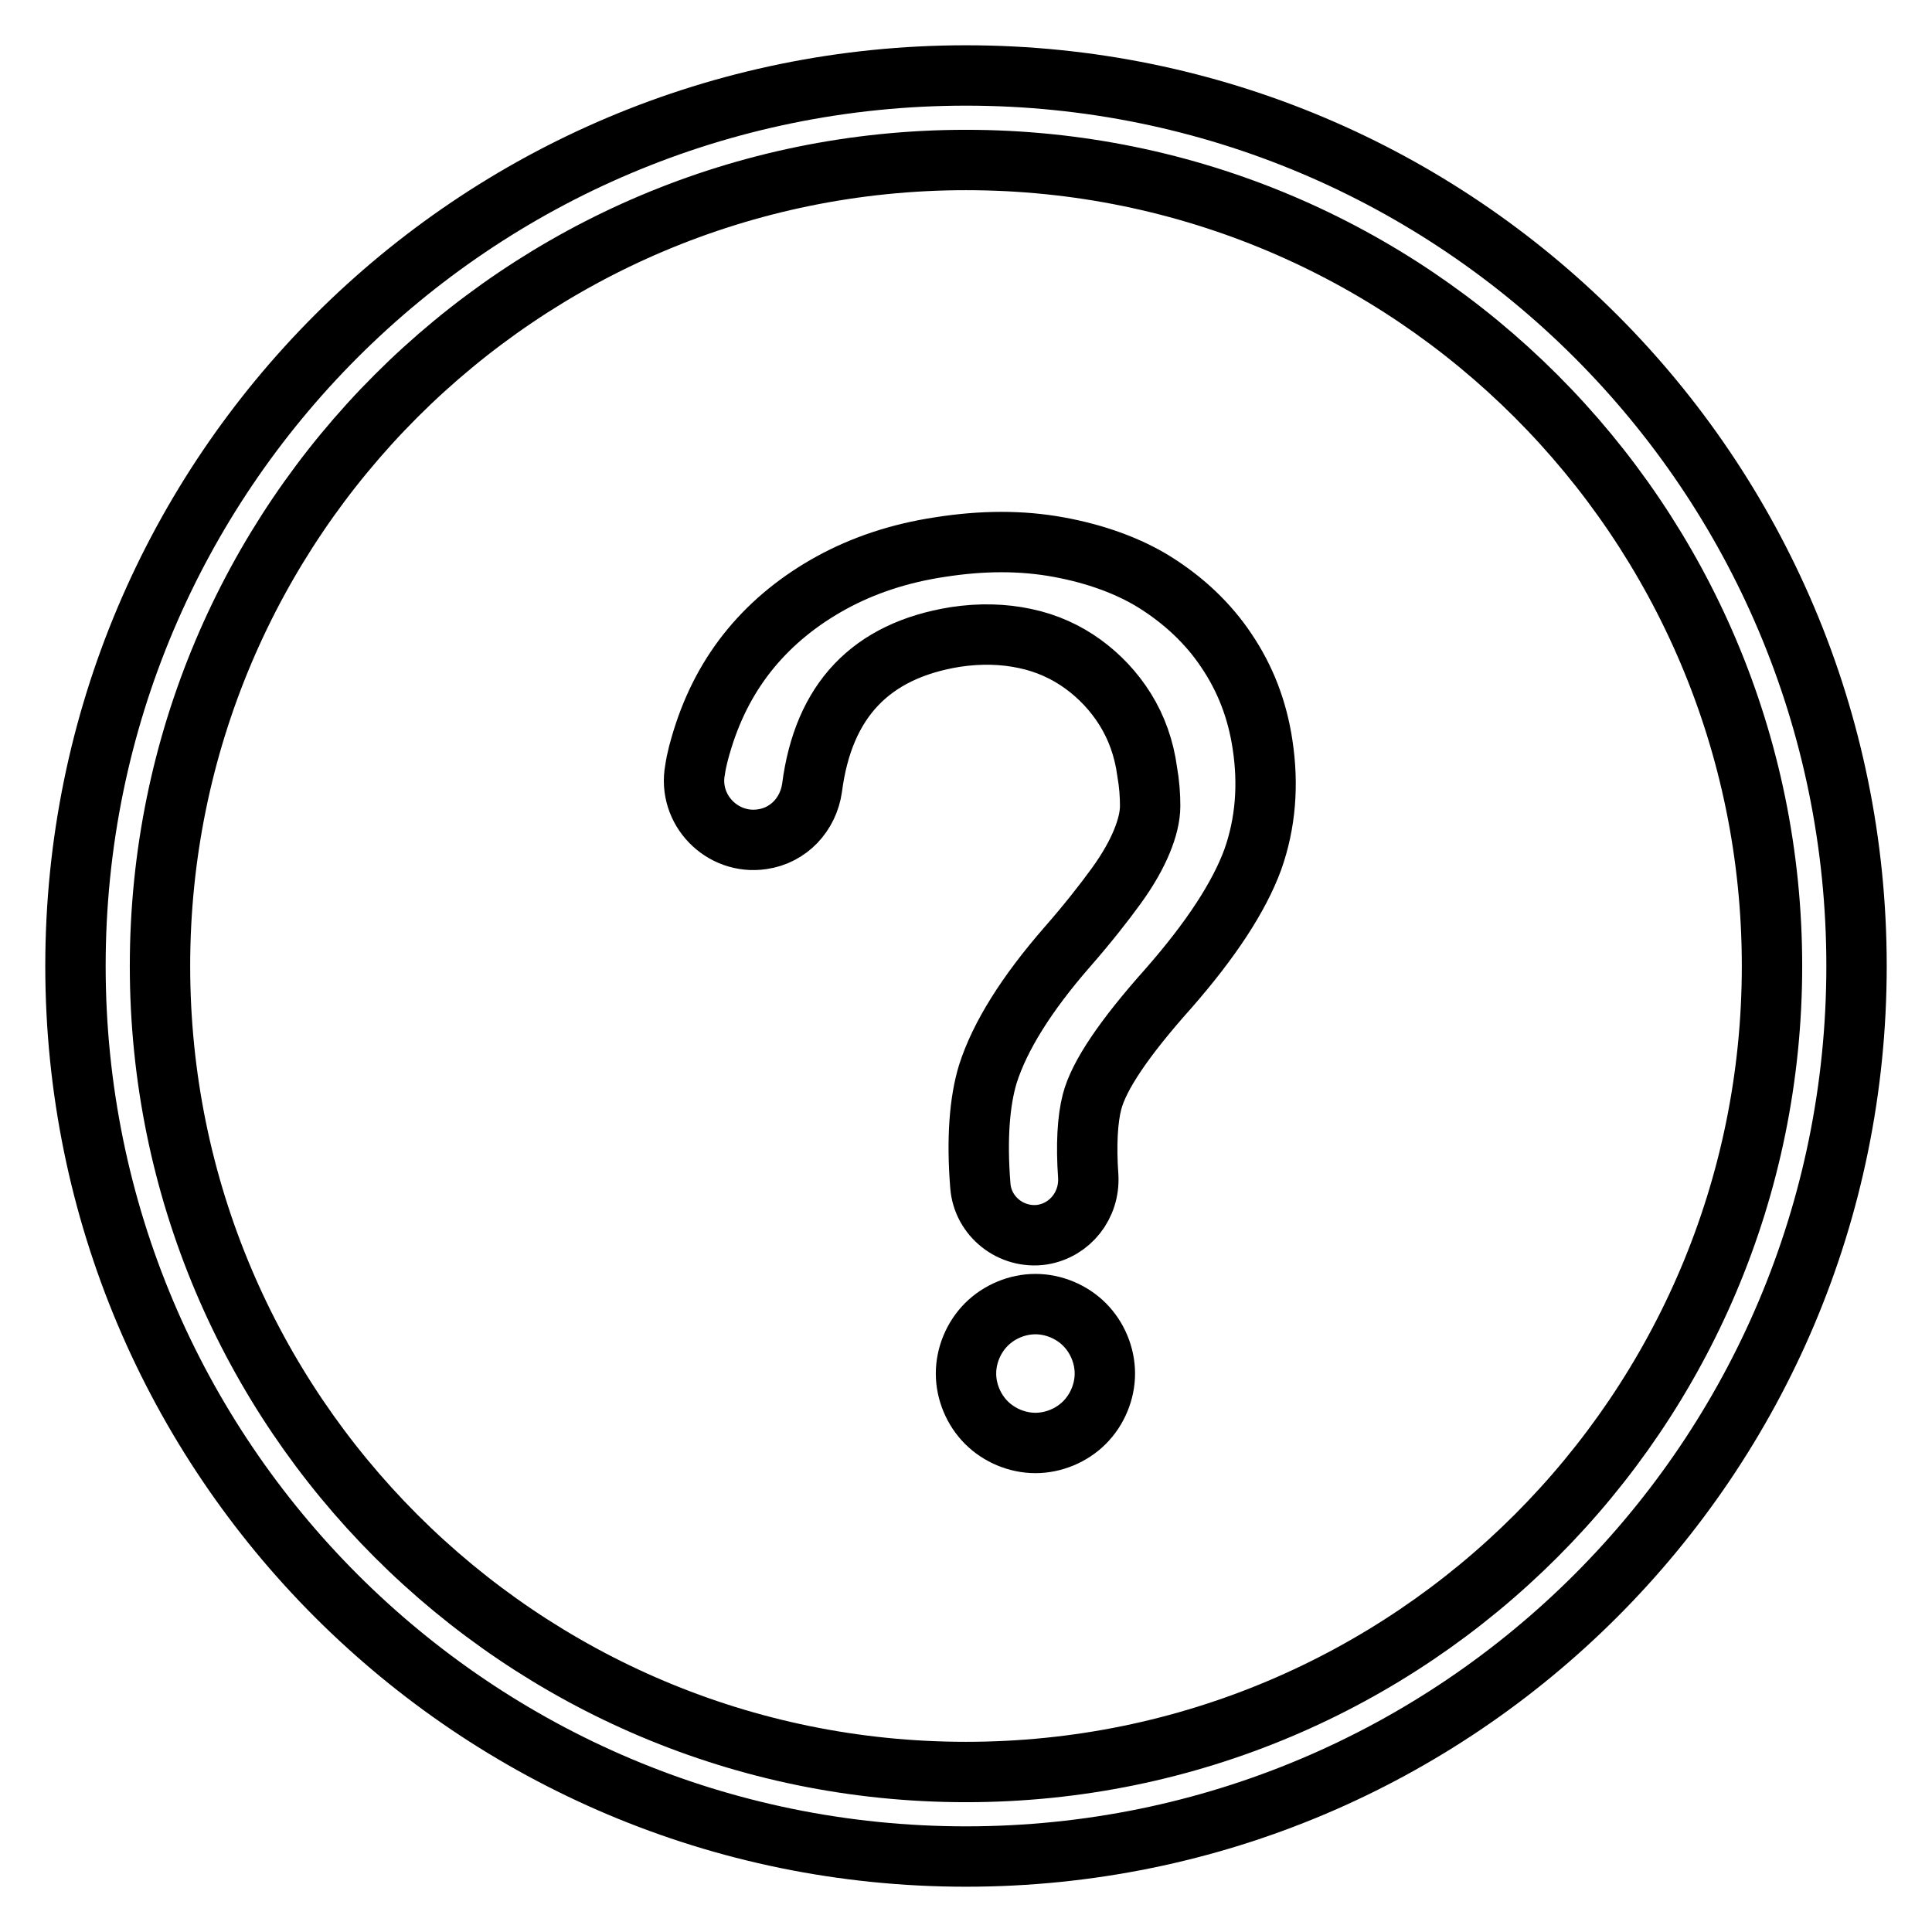 <?xml version="1.0" encoding="utf-8"?>
<!-- Svg Vector Icons : http://www.onlinewebfonts.com/icon -->
<!DOCTYPE svg PUBLIC "-//W3C//DTD SVG 1.1//EN" "http://www.w3.org/Graphics/SVG/1.1/DTD/svg11.dtd">
<svg version="1.1" xmlns="http://www.w3.org/2000/svg" xmlns:xlink="http://www.w3.org/1999/xlink" x="0px" y="0px" viewBox="0 0 256 256" enable-background="new 0 0 256 256" xml:space="preserve">
<g> <path stroke-width="8" fill-opacity="0" stroke="#000000"  d="M128,246c65.2,0,118-52.8,118-118c0-65.2-52.8-118-118-118C62.8,10,10,62.8,10,128 C10,193.2,62.8,246,128,246L128,246z M128,234.8C69,234.8,21.2,187,21.2,128C21.2,69,69,21.2,128,21.2c59,0,106.8,47.8,106.8,106.8 C234.8,187,187,234.8,128,234.8L128,234.8z M130.7,188.5c1.7,1.7,4.1,2.7,6.5,2.7c2.4,0,4.8-1,6.5-2.7c1.7-1.7,2.7-4.1,2.7-6.5 s-1-4.8-2.7-6.5c-1.7-1.7-4.1-2.7-6.5-2.7c-2.4,0-4.8,1-6.5,2.7c-1.7,1.7-2.7,4.1-2.7,6.5S129,186.8,130.7,188.5z M140.3,72.5 c-4.9-0.9-10.1-0.9-15.8,0c-5.3,0.8-10.1,2.4-14.3,4.7c-4.2,2.3-7.8,5.2-10.7,8.7c-2.9,3.5-5,7.5-6.4,12c-0.4,1.3-0.8,2.7-1,4.1 c-1,5.3,3.6,10,8.9,9.2c3.5-0.5,6.1-3.3,6.6-6.8c1.5-11.6,7.8-18.2,19-20c3.3-0.5,6.4-0.4,9.2,0.2c2.9,0.6,5.5,1.8,7.7,3.4 c2.2,1.6,4.1,3.6,5.6,6c1.5,2.4,2.5,5.2,2.9,8.2c0.3,1.7,0.4,3.2,0.4,4.6c0,1.4-0.4,3-1.1,4.7c-0.7,1.7-1.8,3.7-3.4,5.9 s-3.7,4.9-6.5,8.1c-5.4,6.2-8.9,11.8-10.5,16.8c-1.1,3.6-1.5,8.6-1,14.8c0.3,4.1,4.1,7.1,8.2,6.5c3.7-0.6,6.3-3.9,6.1-7.7 c-0.3-4.2-0.1-7.6,0.5-9.9c0.9-3.5,4.3-8.5,10.1-15c5.7-6.5,9.4-12.2,11.2-17.1c1.7-4.8,2.1-9.9,1.3-15.2 c-0.7-4.7-2.3-8.8-4.8-12.5c-2.4-3.6-5.6-6.6-9.4-9C149.6,75,145.2,73.4,140.3,72.5z"/></g>
</svg>